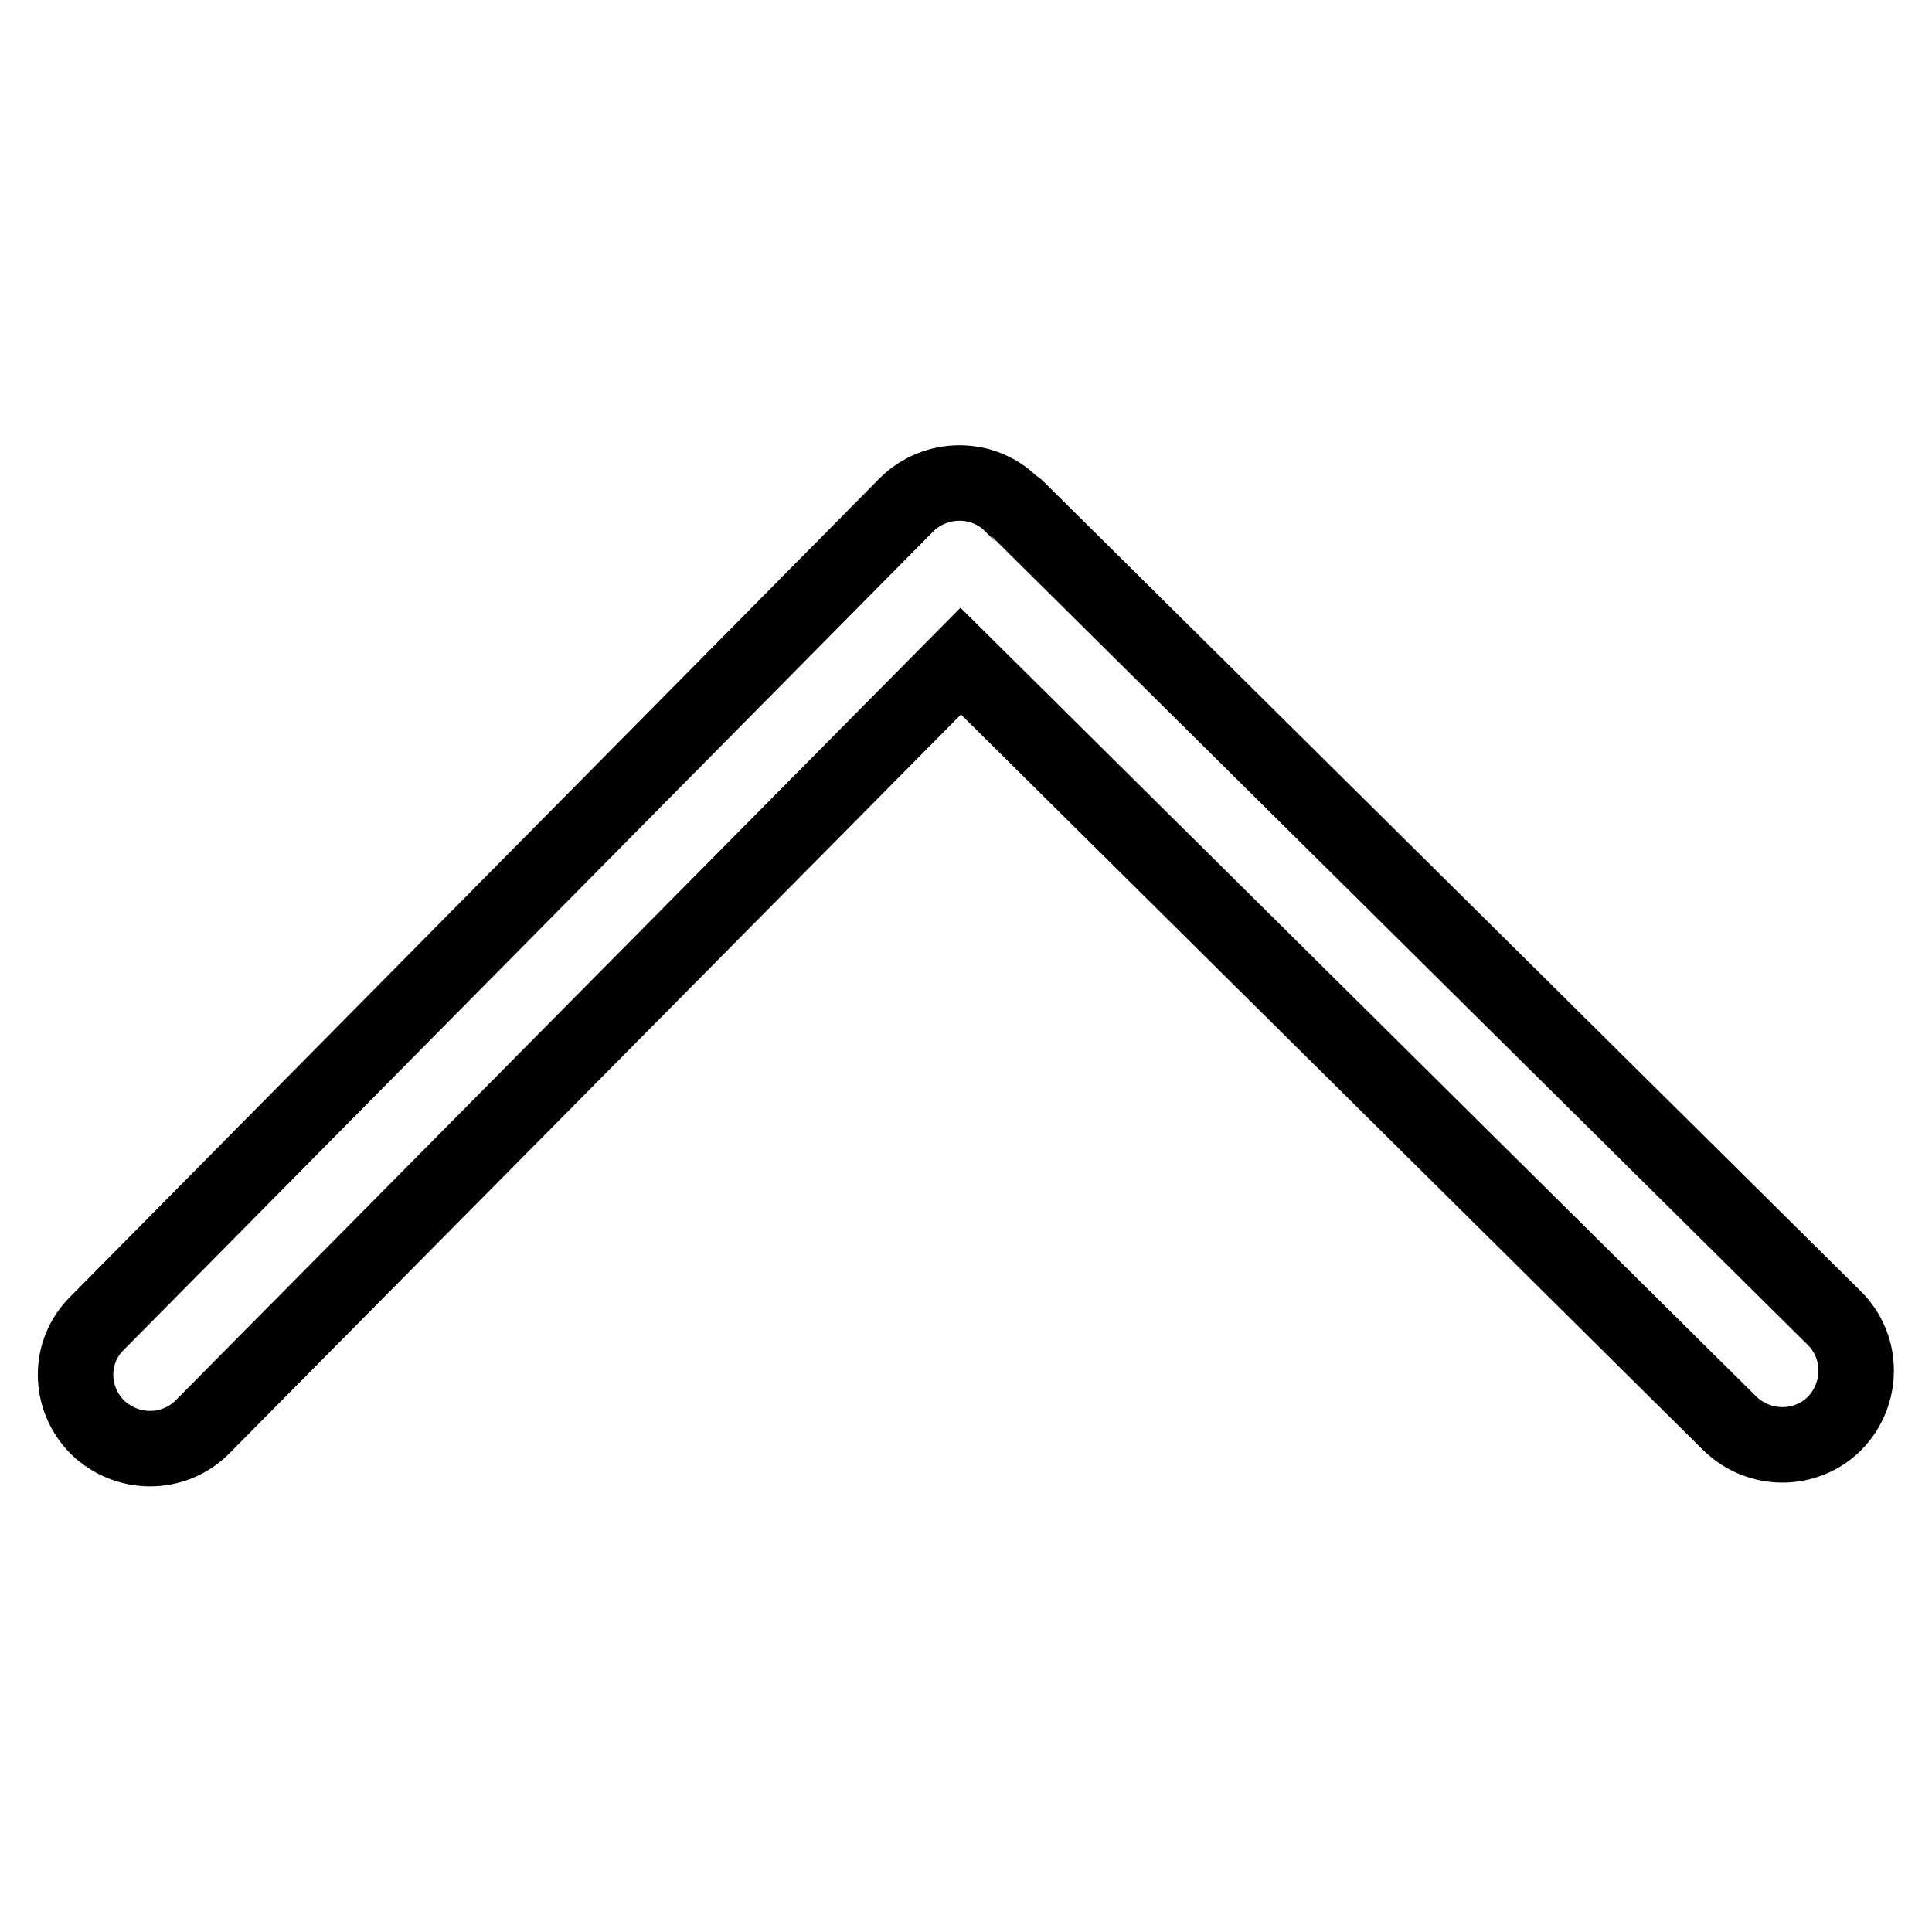 <?xml version="1.0" encoding="utf-8"?>
<!-- Svg Vector Icons : http://www.onlinewebfonts.com/icon -->
<!DOCTYPE svg PUBLIC "-//W3C//DTD SVG 1.1//EN" "http://www.w3.org/Graphics/SVG/1.1/DTD/svg11.dtd">
<svg version="1.1" xmlns="http://www.w3.org/2000/svg" xmlns:xlink="http://www.w3.org/1999/xlink" x="0px" y="0px" viewBox="0 0 256 256" enable-background="new 0 0 256 256" xml:space="preserve">
<g><g><path stroke-width="10" fill-opacity="0" stroke="#000000"  d="M12.9,189.1c3.9,3.8,10.1,3.8,13.9,0L127.3,87.6l101.9,101c3.9,3.8,10.1,3.8,13.9,0c3.8-3.9,3.8-10.1,0-13.9L134.7,67.3c-0.2-0.2-0.4-0.2-0.6-0.4c0,0,0-0.1-0.1-0.1c-1.9-1.9-4.4-2.8-6.9-2.8c-2.5,0-5.1,1-7,2.9L12.9,175.3C9,179.1,9.1,185.3,12.9,189.1L12.9,189.1L12.9,189.1z"/></g></g>
</svg>